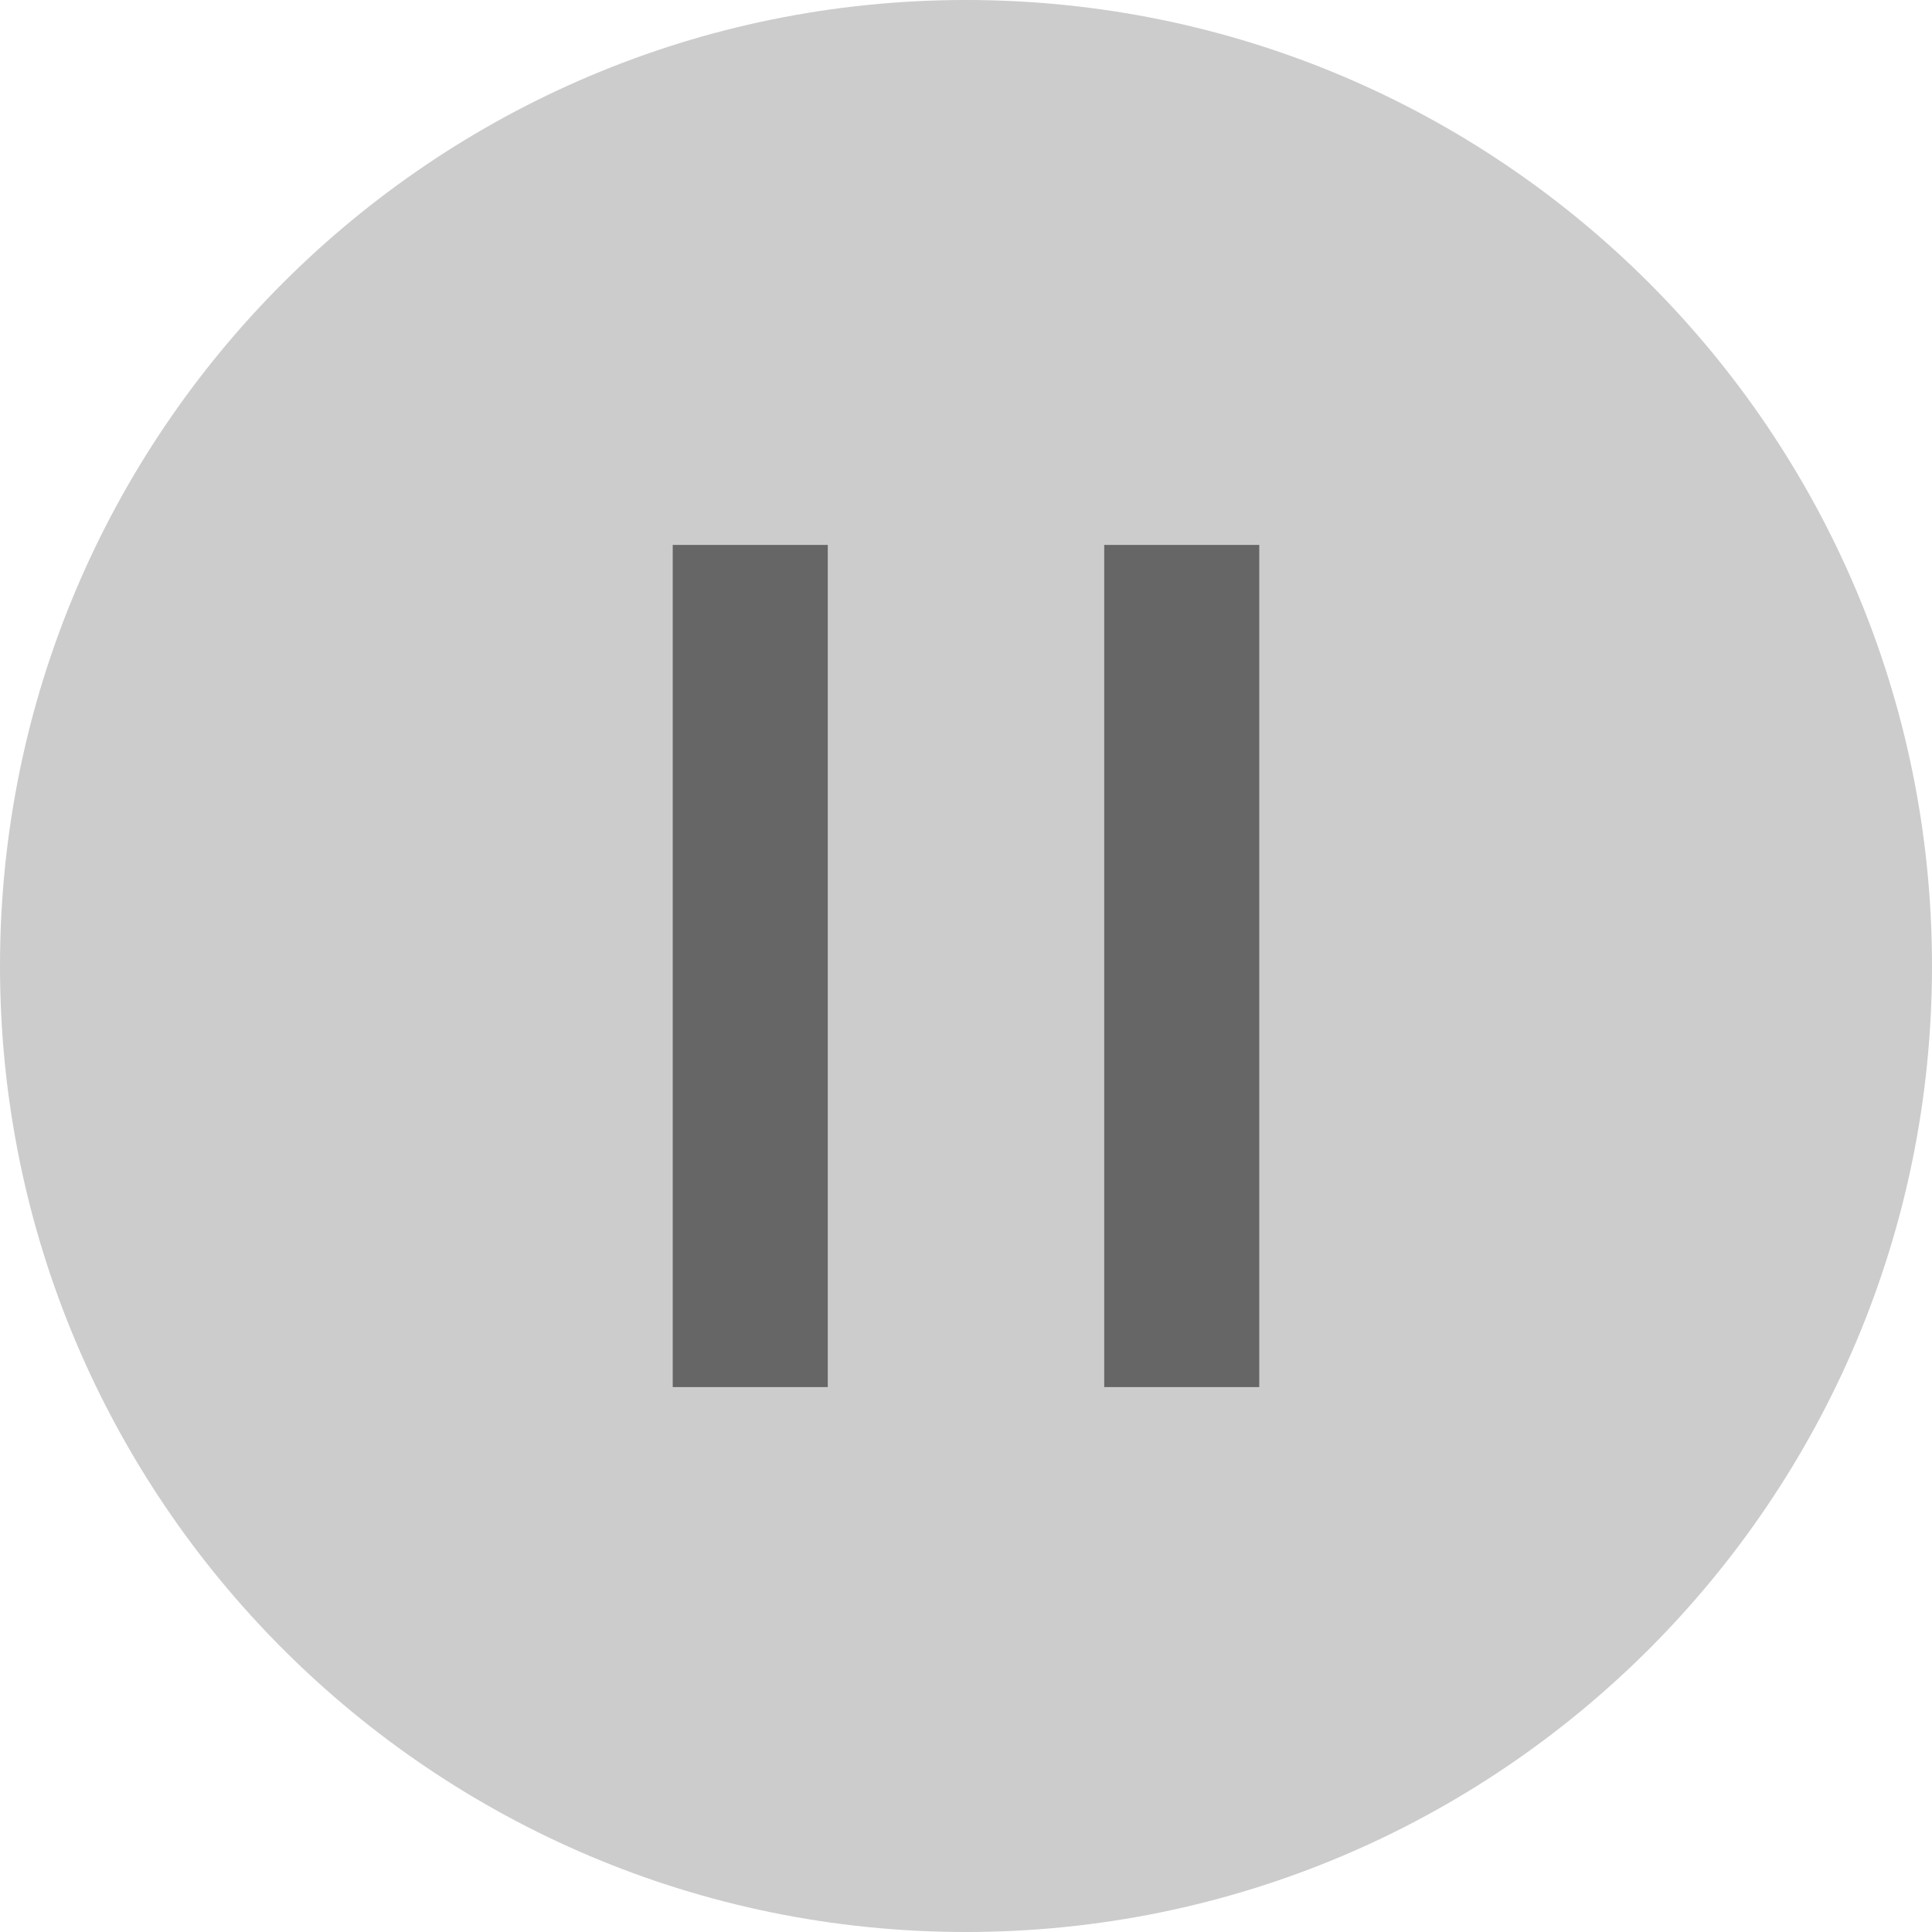 <?xml version="1.0" encoding="UTF-8"?>
<svg id="_レイヤー_2" data-name="レイヤー 2" xmlns="http://www.w3.org/2000/svg" viewBox="0 0 39 39">
  <defs>
    <style>
      .cls-1 {
        fill: #666;
      }

      .cls-1, .cls-2 {
        stroke-width: 0px;
      }

      .cls-2 {
        fill: #ccc;
      }
    </style>
  </defs>
  <g id="_レイヤー_1-2" data-name="レイヤー 1">
    <g>
      <path class="cls-2" d="M39,19.5c0,10.77-8.73,19.5-19.5,19.5S0,30.27,0,19.5,8.73,0,19.5,0s19.5,8.73,19.5,19.5"/>
      <rect class="cls-1" x="13.58" y="11" width="3.13" height="17"/>
      <rect class="cls-1" x="22.29" y="11" width="3.13" height="17"/>
    </g>
  </g>
</svg>